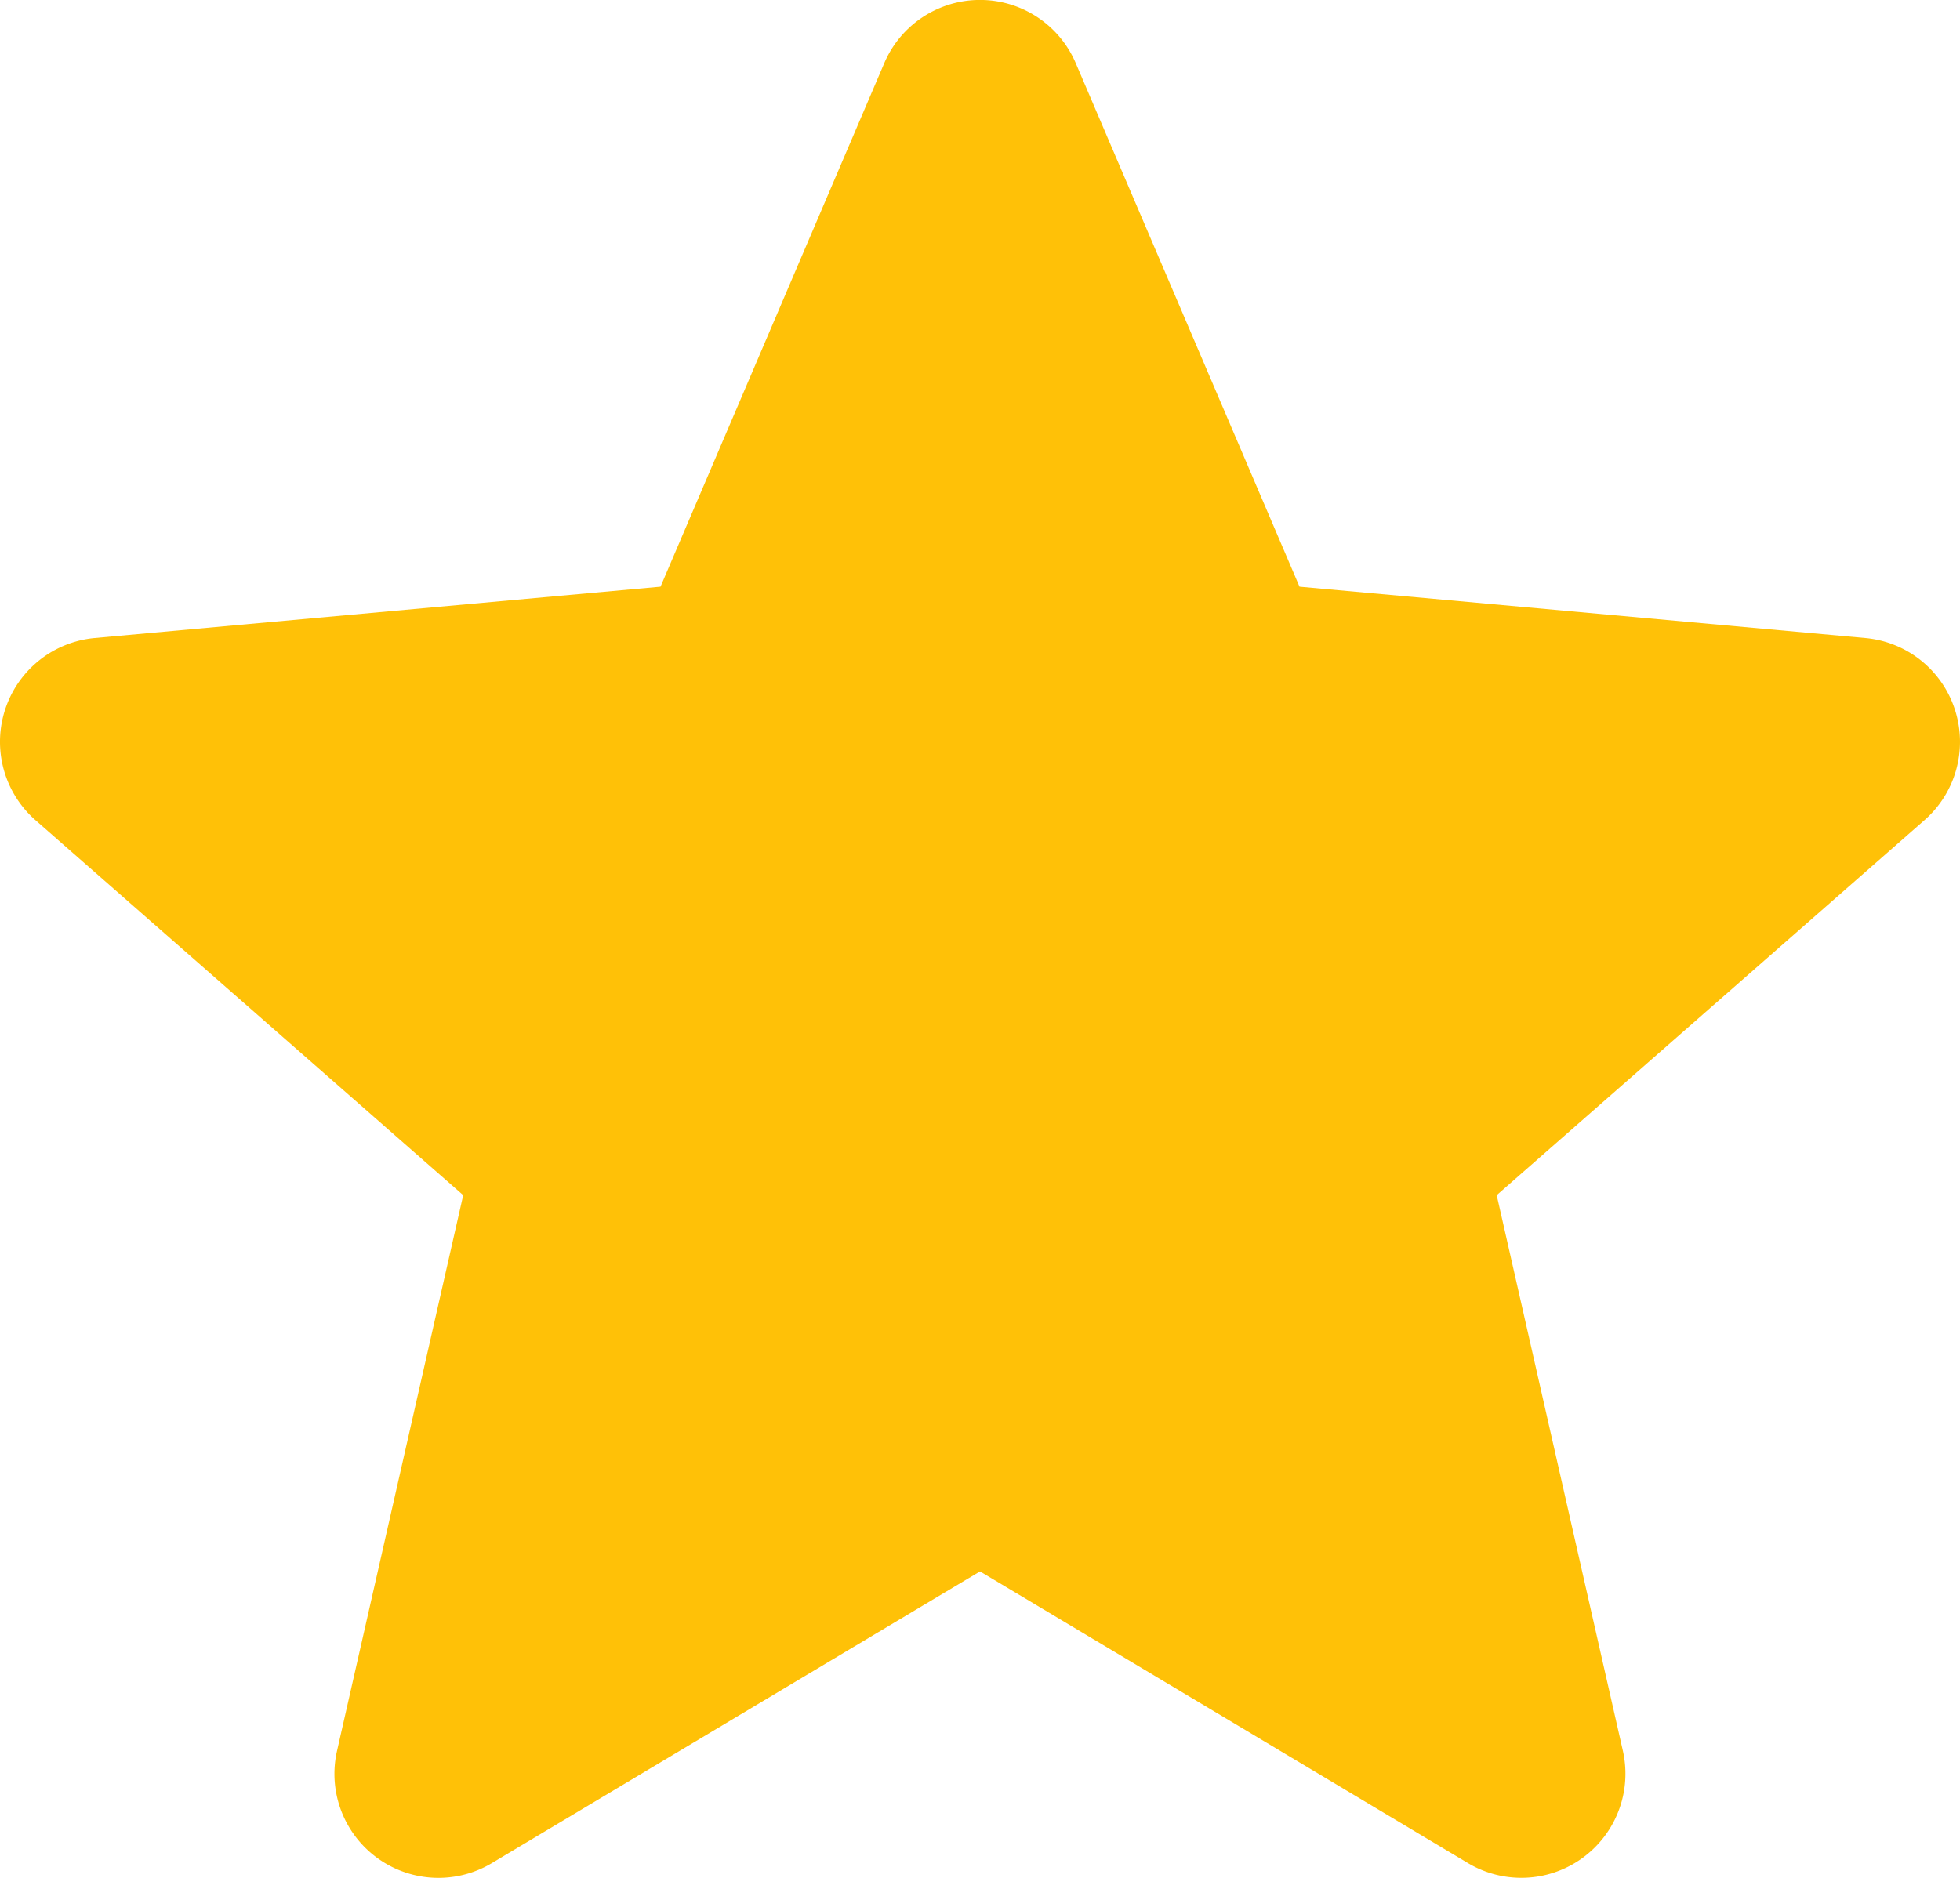 <svg xmlns="http://www.w3.org/2000/svg" width="141.201" height="135.316" viewBox="0 0 141.201 135.316">
  <path id="star" d="M140.833,51.626a7.49,7.49,0,0,0-6.461-5.16l-40.754-3.7L77.5,5.046a7.5,7.5,0,0,0-13.8.006L47.585,42.766l-40.761,3.7A7.513,7.513,0,0,0,2.564,59.6L33.37,86.615l-9.084,40.014a7.493,7.493,0,0,0,11.161,8.108L70.6,113.726l35.142,21.011a7.5,7.5,0,0,0,11.167-8.108l-9.084-40.014L138.632,59.6A7.508,7.508,0,0,0,140.833,51.626Zm0,0" transform="translate(0 -0.492)" fill="#ffc107"/>
</svg>
